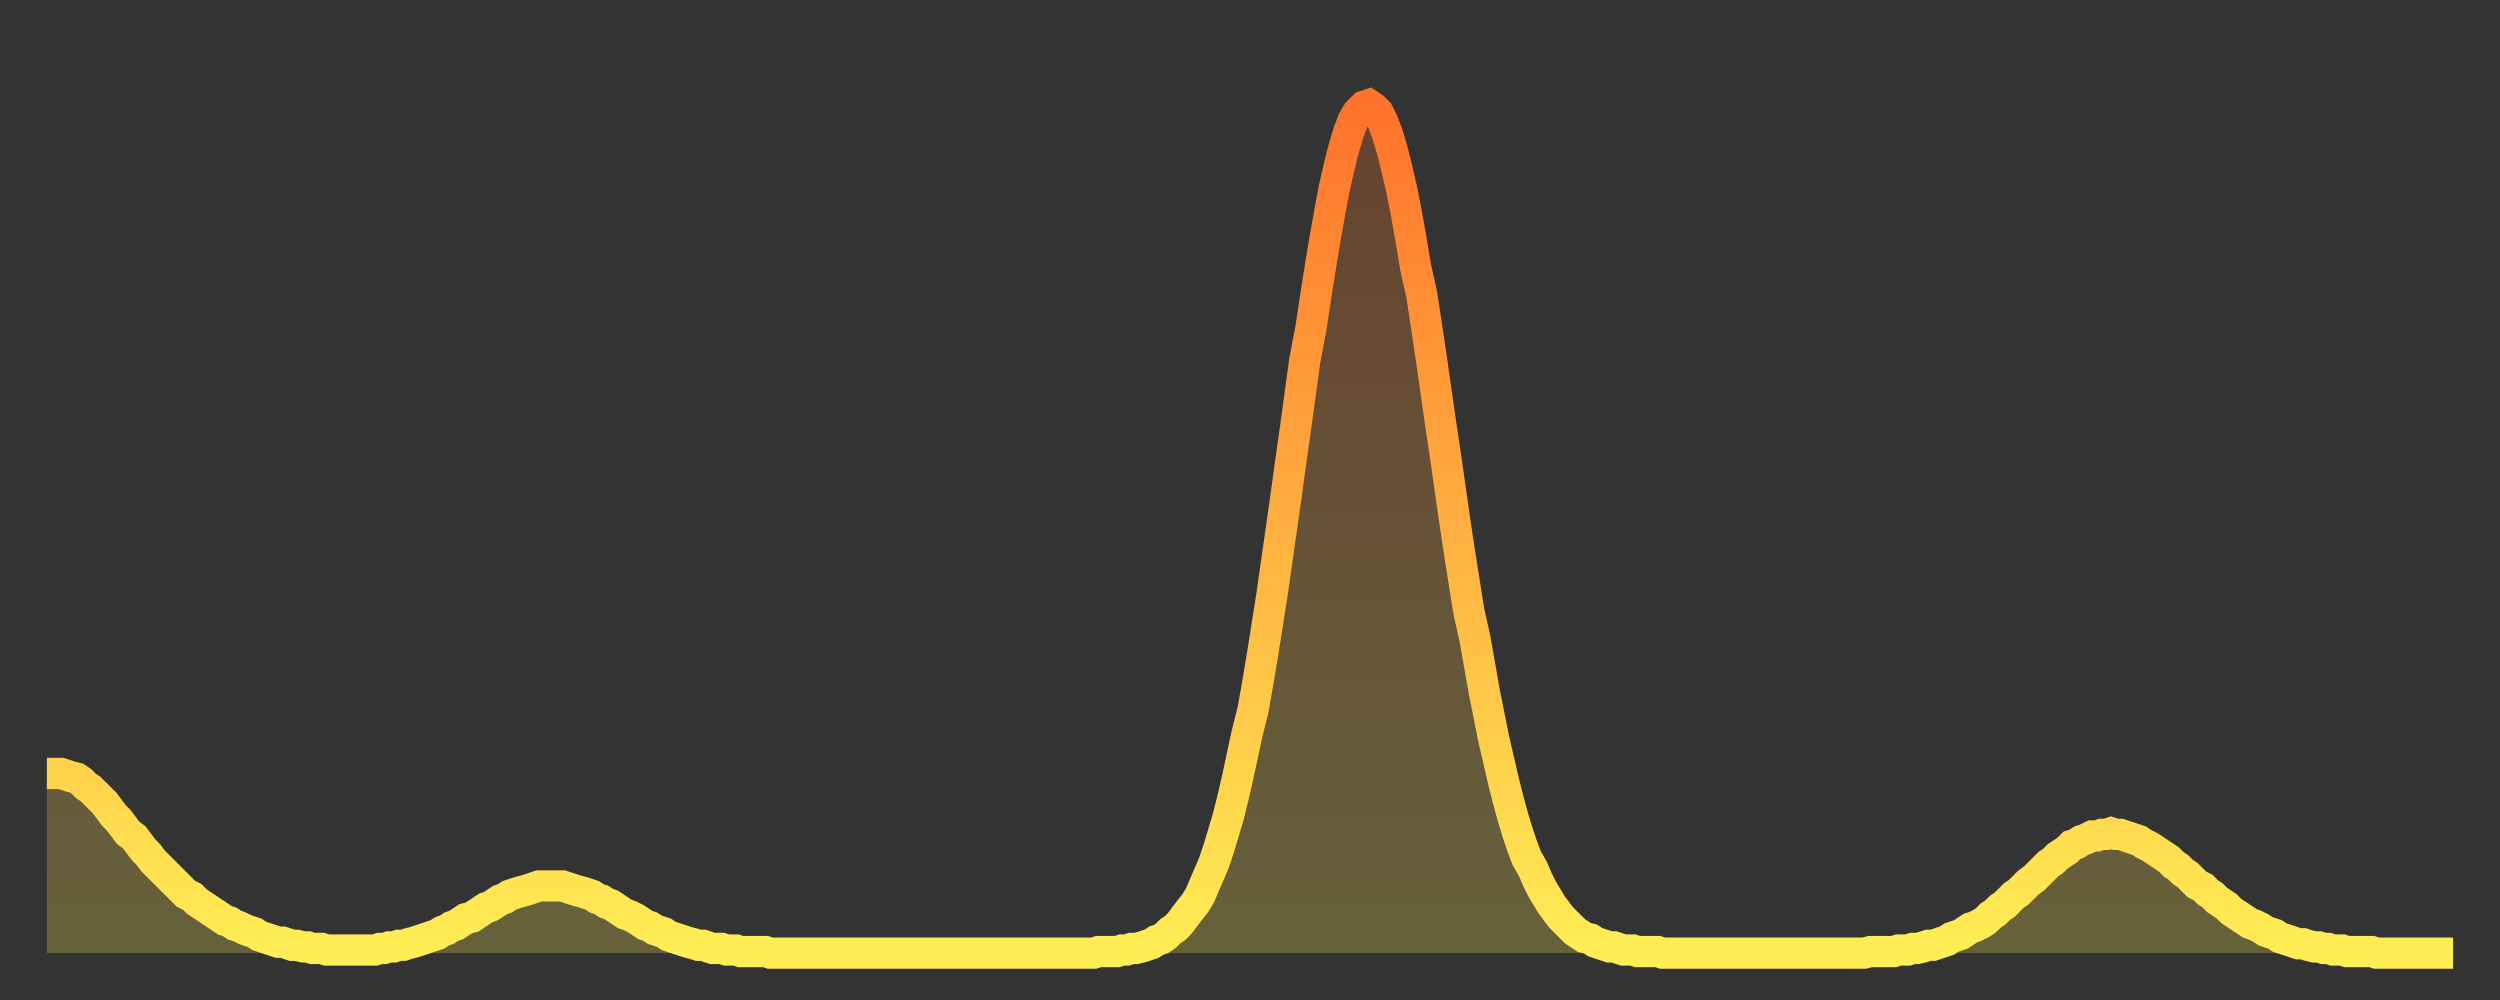 <?xml version="1.0" encoding="utf-8" ?>
<svg baseProfile="full" height="64" version="1.1" width="160" xmlns="http://www.w3.org/2000/svg" xmlns:ev="http://www.w3.org/2001/xml-events" xmlns:xlink="http://www.w3.org/1999/xlink"><rect width="100%" height="100%" fill="#333333" stroke="none"/><defs><linearGradient id="id1567496" x1="0" x2="0" y1="0" y2="1"><stop offset="0%" stop-color="#ff722b" /><stop offset="50%" stop-color="#ffb040" /><stop offset="100%" stop-color="#ffee55" /></linearGradient></defs><g transform="translate(3,3)"><g><path d="M 0.0 46.5 0.3 46.5 0.6 46.5 0.9 46.5 1.2 46.6 1.5 46.7 1.9 46.8 2.2 47.0 2.5 47.3 2.8 47.5 3.1 47.8 3.4 48.1 3.7 48.4 4.0 48.8 4.3 49.2 4.6 49.5 4.9 49.9 5.2 50.3 5.6 50.6 5.9 51.0 6.2 51.4 6.5 51.7 6.8 52.1 7.1 52.4 7.4 52.7 7.7 53.0 8.0 53.3 8.3 53.6 8.6 53.9 8.9 54.2 9.3 54.4 9.6 54.7 9.9 54.9 10.2 55.1 10.5 55.3 10.8 55.5 11.1 55.7 11.4 55.9 11.7 56.0 12.0 56.2 12.3 56.3 12.7 56.5 13.0 56.6 13.3 56.7 13.6 56.9 13.9 57.0 14.2 57.1 14.5 57.2 14.8 57.3 15.1 57.3 15.4 57.4 15.7 57.5 16.0 57.5 16.4 57.6 16.7 57.6 17.0 57.7 17.3 57.7 17.6 57.7 17.9 57.8 18.2 57.8 18.5 57.8 18.8 57.8 19.1 57.8 19.4 57.8 19.8 57.8 20.1 57.8 20.4 57.8 20.7 57.8 21.0 57.8 21.3 57.7 21.6 57.7 21.9 57.6 22.2 57.6 22.5 57.5 22.8 57.5 23.1 57.4 23.5 57.3 23.8 57.2 24.1 57.1 24.4 57.0 24.7 56.9 25.0 56.8 25.3 56.6 25.6 56.5 25.9 56.3 26.2 56.2 26.5 56.0 26.8 55.8 27.2 55.7 27.5 55.5 27.8 55.3 28.1 55.1 28.4 55.0 28.7 54.8 29.0 54.6 29.3 54.5 29.6 54.3 29.9 54.2 30.2 54.1 30.6 54.0 30.9 53.9 31.2 53.8 31.5 53.7 31.8 53.7 32.1 53.7 32.4 53.7 32.7 53.7 33.0 53.7 33.3 53.8 33.6 53.9 33.9 54.0 34.3 54.1 34.6 54.2 34.9 54.3 35.2 54.5 35.5 54.6 35.8 54.8 36.1 54.9 36.4 55.1 36.7 55.3 37.0 55.5 37.3 55.6 37.7 55.8 38.0 56.0 38.3 56.2 38.6 56.3 38.9 56.5 39.2 56.6 39.5 56.7 39.8 56.9 40.1 57.0 40.4 57.1 40.7 57.2 41.0 57.3 41.4 57.4 41.7 57.5 42.0 57.5 42.3 57.6 42.6 57.7 42.9 57.7 43.2 57.7 43.5 57.8 43.8 57.8 44.1 57.8 44.4 57.9 44.7 57.9 45.1 57.9 45.4 57.9 45.7 57.9 46.0 57.9 46.3 58.0 46.6 58.0 46.9 58.0 47.2 58.0 47.5 58.0 47.8 58.0 48.1 58.0 48.5 58.0 48.8 58.0 49.1 58.0 49.4 58.0 49.7 58.0 50.0 58.0 50.3 58.0 50.6 58.0 50.9 58.0 51.2 58.0 51.5 58.0 51.8 58.0 52.2 58.0 52.5 58.0 52.8 58.0 53.1 58.0 53.4 58.0 53.7 58.0 54.0 58.0 54.3 58.0 54.6 58.0 54.9 58.0 55.2 58.0 55.6 58.0 55.9 58.0 56.2 58.0 56.5 58.0 56.8 58.0 57.1 58.0 57.4 58.0 57.7 58.0 58.0 58.0 58.3 58.0 58.6 58.0 58.9 58.0 59.3 58.0 59.6 58.0 59.9 58.0 60.2 58.0 60.5 58.0 60.8 58.0 61.1 58.0 61.4 58.0 61.7 58.0 62.0 58.0 62.3 58.0 62.6 58.0 63.0 58.0 63.3 58.0 63.6 58.0 63.9 58.0 64.2 58.0 64.5 58.0 64.8 58.0 65.1 58.0 65.4 58.0 65.7 58.0 66.0 58.0 66.4 58.0 66.7 58.0 67.0 58.0 67.3 57.9 67.6 57.9 67.9 57.9 68.2 57.9 68.5 57.9 68.8 57.8 69.1 57.8 69.4 57.7 69.7 57.7 70.1 57.6 70.4 57.5 70.7 57.4 71.0 57.2 71.3 57.1 71.6 56.9 71.9 56.6 72.2 56.4 72.5 56.1 72.8 55.7 73.1 55.3 73.5 54.8 73.8 54.3 74.1 53.6 74.4 52.9 74.7 52.2 75.0 51.3 75.3 50.3 75.6 49.3 75.9 48.1 76.2 46.8 76.5 45.4 76.8 44.0 77.2 42.4 77.5 40.7 77.8 38.9 78.1 37.0 78.4 35.1 78.7 33.0 79.0 30.9 79.3 28.8 79.6 26.6 79.9 24.5 80.2 22.3 80.5 20.1 80.9 18.0 81.2 16.0 81.5 14.1 81.8 12.3 82.1 10.6 82.4 9.0 82.7 7.7 83.0 6.5 83.3 5.5 83.6 4.7 83.9 4.2 84.3 3.8 84.6 3.7 84.9 3.9 85.2 4.2 85.5 4.8 85.8 5.6 86.1 6.6 86.4 7.8 86.7 9.1 87.0 10.6 87.3 12.3 87.6 14.1 88.0 15.9 88.3 17.9 88.6 19.9 88.9 22.0 89.2 24.1 89.5 26.1 89.8 28.2 90.1 30.3 90.4 32.3 90.7 34.2 91.0 36.1 91.4 37.9 91.7 39.6 92.0 41.3 92.3 42.8 92.6 44.3 92.9 45.6 93.2 46.9 93.5 48.1 93.8 49.2 94.1 50.2 94.4 51.1 94.7 51.9 95.1 52.6 95.4 53.3 95.7 53.9 96.0 54.4 96.3 54.9 96.6 55.3 96.9 55.7 97.2 56.0 97.5 56.3 97.8 56.6 98.1 56.8 98.4 57.0 98.8 57.1 99.1 57.3 99.4 57.4 99.7 57.5 100.0 57.6 100.3 57.6 100.6 57.7 100.9 57.8 101.2 57.8 101.5 57.8 101.8 57.9 102.2 57.9 102.5 57.9 102.8 57.9 103.1 57.9 103.4 58.0 103.7 58.0 104.0 58.0 104.3 58.0 104.6 58.0 104.9 58.0 105.2 58.0 105.5 58.0 105.9 58.0 106.2 58.0 106.5 58.0 106.8 58.0 107.1 58.0 107.4 58.0 107.7 58.0 108.0 58.0 108.3 58.0 108.6 58.0 108.9 58.0 109.3 58.0 109.6 58.0 109.9 58.0 110.2 58.0 110.5 58.0 110.8 58.0 111.1 58.0 111.4 58.0 111.7 58.0 112.0 58.0 112.3 58.0 112.6 58.0 113.0 58.0 113.3 58.0 113.6 58.0 113.9 58.0 114.2 58.0 114.5 58.0 114.8 58.0 115.1 58.0 115.4 58.0 115.7 58.0 116.0 58.0 116.3 58.0 116.7 57.9 117.0 57.9 117.3 57.9 117.6 57.9 117.9 57.9 118.2 57.9 118.5 57.8 118.8 57.8 119.1 57.8 119.4 57.7 119.7 57.7 120.1 57.6 120.4 57.5 120.7 57.5 121.0 57.4 121.3 57.3 121.6 57.2 121.9 57.0 122.2 56.9 122.5 56.8 122.8 56.6 123.1 56.4 123.4 56.3 123.8 56.1 124.1 55.9 124.4 55.6 124.7 55.4 125.0 55.1 125.3 54.9 125.6 54.6 125.9 54.3 126.2 54.1 126.5 53.8 126.8 53.5 127.2 53.2 127.5 52.9 127.8 52.6 128.1 52.3 128.4 52.1 128.7 51.8 129.0 51.6 129.3 51.4 129.6 51.1 129.9 51.0 130.2 50.8 130.5 50.7 130.9 50.5 131.2 50.5 131.5 50.4 131.8 50.4 132.1 50.3 132.4 50.4 132.7 50.4 133.0 50.5 133.3 50.6 133.6 50.7 133.9 50.8 134.2 51.0 134.6 51.2 134.9 51.4 135.2 51.6 135.5 51.8 135.8 52.0 136.1 52.3 136.4 52.5 136.7 52.8 137.0 53.0 137.3 53.3 137.6 53.6 138.0 53.8 138.3 54.1 138.6 54.3 138.9 54.6 139.2 54.8 139.5 55.0 139.8 55.3 140.1 55.5 140.4 55.7 140.7 55.9 141.0 56.1 141.3 56.2 141.7 56.4 142.0 56.6 142.3 56.7 142.6 56.8 142.9 57.0 143.2 57.1 143.5 57.2 143.8 57.3 144.1 57.4 144.4 57.4 144.7 57.5 145.1 57.6 145.4 57.6 145.7 57.7 146.0 57.7 146.3 57.8 146.6 57.8 146.9 57.8 147.2 57.9 147.5 57.9 147.8 57.9 148.1 57.9 148.4 57.9 148.8 57.9 149.1 58.0 149.4 58.0 149.7 58.0 150.0 58.0 150.3 58.0 150.6 58.0 150.9 58.0 151.2 58.0 151.5 58.0 151.8 58.0 152.1 58.0 152.5 58.0 152.8 58.0 153.1 58.0 153.4 58.0 153.7 58.0 154.0 58.0" fill="none" id="graph-curve" opacity="1" stroke="url(#id1567496)" stroke-width="2" /><path d="M 0 58 L 0.0 46.5 0.3 46.5 0.6 46.5 0.9 46.5 1.2 46.6 1.5 46.7 1.9 46.8 2.2 47.0 2.5 47.3 2.8 47.5 3.1 47.8 3.4 48.1 3.7 48.4 4.0 48.8 4.3 49.2 4.6 49.5 4.9 49.9 5.2 50.3 5.6 50.6 5.9 51.0 6.2 51.4 6.5 51.7 6.8 52.1 7.1 52.4 7.4 52.7 7.7 53.0 8.0 53.3 8.3 53.6 8.6 53.9 8.9 54.2 9.3 54.4 9.6 54.7 9.9 54.9 10.2 55.1 10.5 55.3 10.8 55.5 11.1 55.7 11.4 55.9 11.7 56.0 12.0 56.2 12.3 56.3 12.7 56.5 13.0 56.6 13.3 56.7 13.6 56.9 13.9 57.0 14.2 57.1 14.5 57.2 14.8 57.3 15.1 57.3 15.4 57.4 15.7 57.5 16.0 57.5 16.4 57.6 16.7 57.6 17.0 57.7 17.3 57.7 17.6 57.7 17.9 57.8 18.2 57.8 18.5 57.8 18.8 57.8 19.1 57.8 19.4 57.8 19.8 57.8 20.1 57.8 20.4 57.8 20.7 57.8 21.0 57.8 21.3 57.7 21.6 57.7 21.9 57.6 22.2 57.6 22.5 57.5 22.8 57.5 23.1 57.4 23.5 57.3 23.8 57.2 24.1 57.1 24.4 57.0 24.7 56.9 25.0 56.8 25.3 56.6 25.6 56.5 25.9 56.3 26.2 56.2 26.5 56.0 26.8 55.8 27.2 55.7 27.5 55.5 27.8 55.3 28.1 55.1 28.4 55.0 28.7 54.8 29.0 54.6 29.3 54.5 29.6 54.3 29.9 54.2 30.2 54.1 30.6 54.0 30.9 53.9 31.2 53.8 31.5 53.7 31.8 53.7 32.1 53.7 32.4 53.7 32.7 53.7 33.0 53.7 33.3 53.8 33.6 53.9 33.9 54.0 34.3 54.1 34.6 54.2 34.9 54.3 35.2 54.5 35.5 54.6 35.8 54.8 36.1 54.9 36.4 55.1 36.7 55.3 37.0 55.5 37.3 55.6 37.7 55.8 38.0 56.0 38.3 56.2 38.6 56.3 38.9 56.5 39.2 56.6 39.5 56.7 39.8 56.9 40.1 57.0 40.4 57.1 40.7 57.2 41.0 57.3 41.4 57.4 41.7 57.5 42.0 57.5 42.3 57.6 42.6 57.7 42.9 57.7 43.2 57.7 43.5 57.8 43.8 57.8 44.1 57.8 44.4 57.9 44.7 57.9 45.1 57.9 45.4 57.9 45.7 57.9 46.0 57.9 46.3 58.0 46.6 58.0 46.9 58.0 47.2 58.0 47.5 58.0 47.8 58.0 48.1 58.0 48.5 58.0 48.8 58.0 49.1 58.0 49.4 58.0 49.7 58.0 50.0 58.0 50.3 58.0 50.6 58.0 50.9 58.0 51.2 58.0 51.5 58.0 51.8 58.0 52.2 58.0 52.5 58.0 52.8 58.0 53.1 58.0 53.4 58.0 53.7 58.0 54.0 58.0 54.3 58.0 54.6 58.0 54.9 58.0 55.2 58.0 55.6 58.0 55.9 58.0 56.2 58.0 56.5 58.0 56.8 58.0 57.1 58.0 57.4 58.0 57.7 58.0 58.0 58.0 58.3 58.0 58.6 58.0 58.9 58.0 59.3 58.0 59.6 58.0 59.9 58.0 60.2 58.0 60.5 58.0 60.8 58.0 61.1 58.0 61.4 58.0 61.7 58.0 62.0 58.0 62.3 58.0 62.6 58.0 63.0 58.0 63.3 58.0 63.6 58.0 63.9 58.0 64.2 58.0 64.5 58.0 64.8 58.0 65.1 58.0 65.4 58.0 65.7 58.0 66.0 58.0 66.4 58.0 66.7 58.0 67.0 58.0 67.3 57.9 67.6 57.9 67.9 57.9 68.2 57.9 68.5 57.9 68.8 57.8 69.1 57.8 69.4 57.7 69.7 57.7 70.1 57.6 70.4 57.5 70.7 57.4 71.0 57.2 71.3 57.1 71.6 56.9 71.9 56.6 72.2 56.4 72.5 56.1 72.8 55.7 73.1 55.3 73.5 54.8 73.8 54.3 74.1 53.6 74.4 52.9 74.7 52.2 75.0 51.3 75.3 50.3 75.6 49.3 75.9 48.1 76.2 46.8 76.5 45.4 76.8 44.0 77.2 42.4 77.5 40.7 77.8 38.9 78.1 37.0 78.4 35.1 78.7 33.0 79.0 30.9 79.3 28.8 79.6 26.6 79.9 24.5 80.2 22.3 80.5 20.1 80.9 18.0 81.2 16.0 81.5 14.1 81.8 12.3 82.1 10.6 82.4 9.0 82.7 7.7 83.0 6.5 83.3 5.5 83.6 4.7 83.9 4.2 84.3 3.8 84.6 3.7 84.9 3.9 85.2 4.2 85.5 4.8 85.8 5.6 86.1 6.6 86.4 7.8 86.7 9.1 87.0 10.6 87.3 12.3 87.6 14.1 88.0 15.9 88.3 17.9 88.6 19.9 88.9 22.0 89.2 24.1 89.5 26.1 89.8 28.2 90.1 30.3 90.4 32.3 90.7 34.2 91.0 36.1 91.4 37.9 91.7 39.6 92.0 41.3 92.3 42.8 92.6 44.3 92.9 45.6 93.2 46.9 93.5 48.1 93.8 49.2 94.1 50.2 94.4 51.1 94.7 51.9 95.1 52.6 95.4 53.3 95.7 53.9 96.0 54.4 96.3 54.9 96.6 55.3 96.9 55.7 97.2 56.0 97.5 56.3 97.8 56.6 98.1 56.8 98.4 57.0 98.8 57.1 99.1 57.3 99.4 57.4 99.7 57.5 100.0 57.6 100.3 57.6 100.6 57.7 100.9 57.8 101.2 57.8 101.5 57.8 101.8 57.9 102.2 57.9 102.5 57.9 102.8 57.9 103.1 57.9 103.4 58.0 103.7 58.0 104.0 58.0 104.3 58.0 104.6 58.0 104.9 58.0 105.2 58.0 105.5 58.0 105.9 58.0 106.2 58.0 106.5 58.0 106.8 58.0 107.1 58.0 107.4 58.0 107.7 58.0 108.0 58.0 108.3 58.0 108.6 58.0 108.9 58.0 109.3 58.0 109.6 58.0 109.9 58.0 110.2 58.0 110.5 58.0 110.8 58.0 111.1 58.0 111.4 58.0 111.7 58.0 112.0 58.0 112.3 58.0 112.6 58.0 113.0 58.0 113.3 58.0 113.6 58.0 113.9 58.0 114.2 58.0 114.5 58.0 114.8 58.0 115.1 58.0 115.4 58.0 115.7 58.0 116.0 58.0 116.3 58.0 116.7 57.9 117.0 57.9 117.3 57.9 117.6 57.9 117.9 57.9 118.2 57.9 118.5 57.8 118.8 57.8 119.1 57.8 119.4 57.7 119.7 57.7 120.1 57.6 120.4 57.5 120.7 57.5 121.0 57.4 121.3 57.3 121.6 57.2 121.9 57.0 122.2 56.9 122.5 56.8 122.8 56.6 123.1 56.4 123.4 56.3 123.8 56.1 124.1 55.9 124.4 55.6 124.7 55.4 125.0 55.1 125.3 54.9 125.6 54.6 125.9 54.3 126.2 54.1 126.5 53.8 126.8 53.5 127.2 53.2 127.5 52.9 127.8 52.6 128.1 52.3 128.4 52.1 128.7 51.8 129.0 51.6 129.3 51.4 129.6 51.1 129.9 51.0 130.2 50.8 130.5 50.7 130.9 50.5 131.2 50.5 131.5 50.4 131.8 50.4 132.1 50.3 132.4 50.4 132.7 50.4 133.0 50.5 133.3 50.6 133.6 50.7 133.9 50.8 134.2 51.0 134.6 51.2 134.9 51.4 135.2 51.6 135.5 51.8 135.8 52.0 136.1 52.3 136.4 52.5 136.7 52.8 137.0 53.0 137.3 53.3 137.6 53.6 138.0 53.8 138.3 54.1 138.6 54.3 138.9 54.6 139.2 54.8 139.5 55.0 139.8 55.3 140.1 55.5 140.4 55.7 140.7 55.9 141.0 56.1 141.3 56.2 141.7 56.4 142.0 56.6 142.3 56.7 142.6 56.8 142.9 57.0 143.2 57.1 143.5 57.2 143.8 57.3 144.1 57.4 144.4 57.4 144.7 57.5 145.1 57.6 145.4 57.6 145.7 57.7 146.0 57.7 146.3 57.8 146.6 57.8 146.9 57.8 147.2 57.9 147.5 57.9 147.8 57.9 148.1 57.9 148.4 57.9 148.8 57.9 149.1 58.0 149.4 58.0 149.7 58.0 150.0 58.0 150.3 58.0 150.6 58.0 150.9 58.0 151.2 58.0 151.5 58.0 151.8 58.0 152.1 58.0 152.5 58.0 152.8 58.0 153.1 58.0 153.4 58.0 153.7 58.0 154.0 58.0 154 58" fill="url(#id1567496)" fill-opacity=".25" id="graph-shadow" /></g></g></svg>